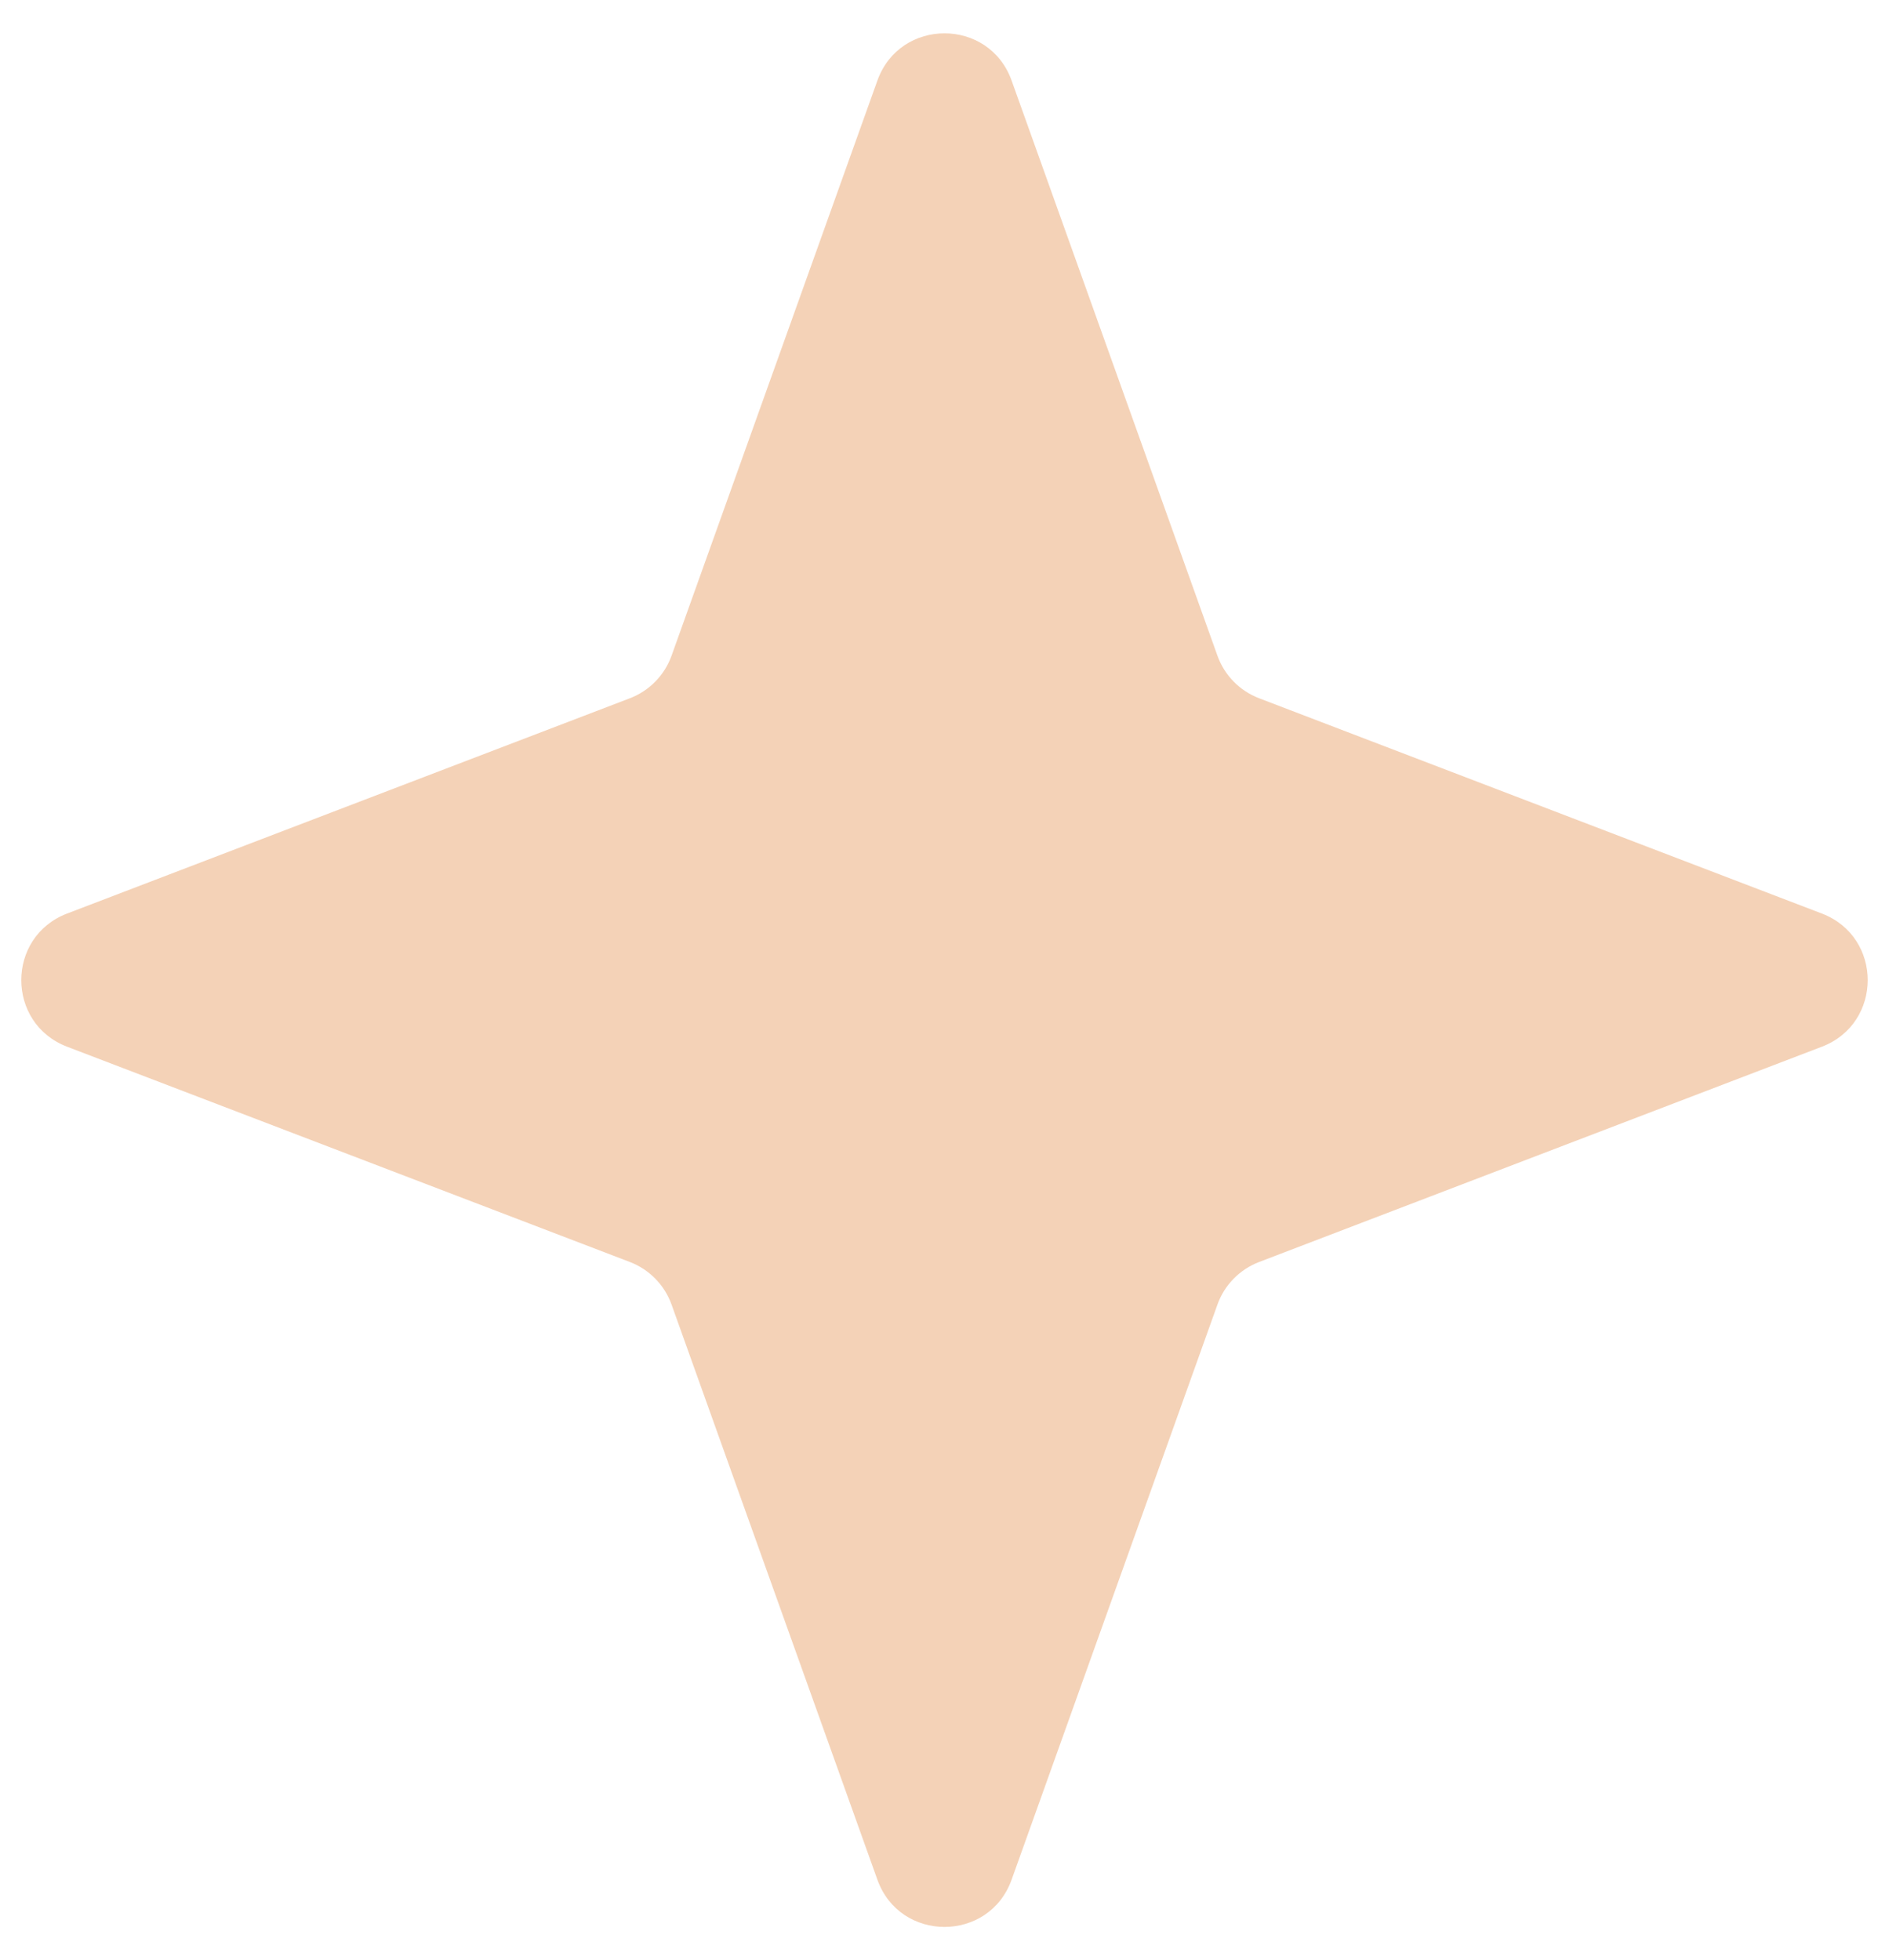 <?xml version="1.0" encoding="UTF-8"?> <svg xmlns="http://www.w3.org/2000/svg" width="53" height="55" viewBox="0 0 53 55" fill="none"> <path d="M24.617 2.261C25.25 0.493 27.75 0.493 28.383 2.261L34.158 18.397C34.354 18.946 34.781 19.382 35.326 19.591L51.117 25.632C52.831 26.288 52.831 28.712 51.117 29.368L35.326 35.409C34.781 35.618 34.354 36.054 34.158 36.603L28.383 52.739C27.75 54.507 25.25 54.507 24.617 52.739L18.842 36.603C18.645 36.054 18.218 35.618 17.674 35.409L1.882 29.368C0.169 28.712 0.169 26.288 1.882 25.632L17.674 19.591C18.218 19.382 18.645 18.946 18.842 18.397L24.617 2.261Z" fill="#F4D2B7"></path> </svg> 